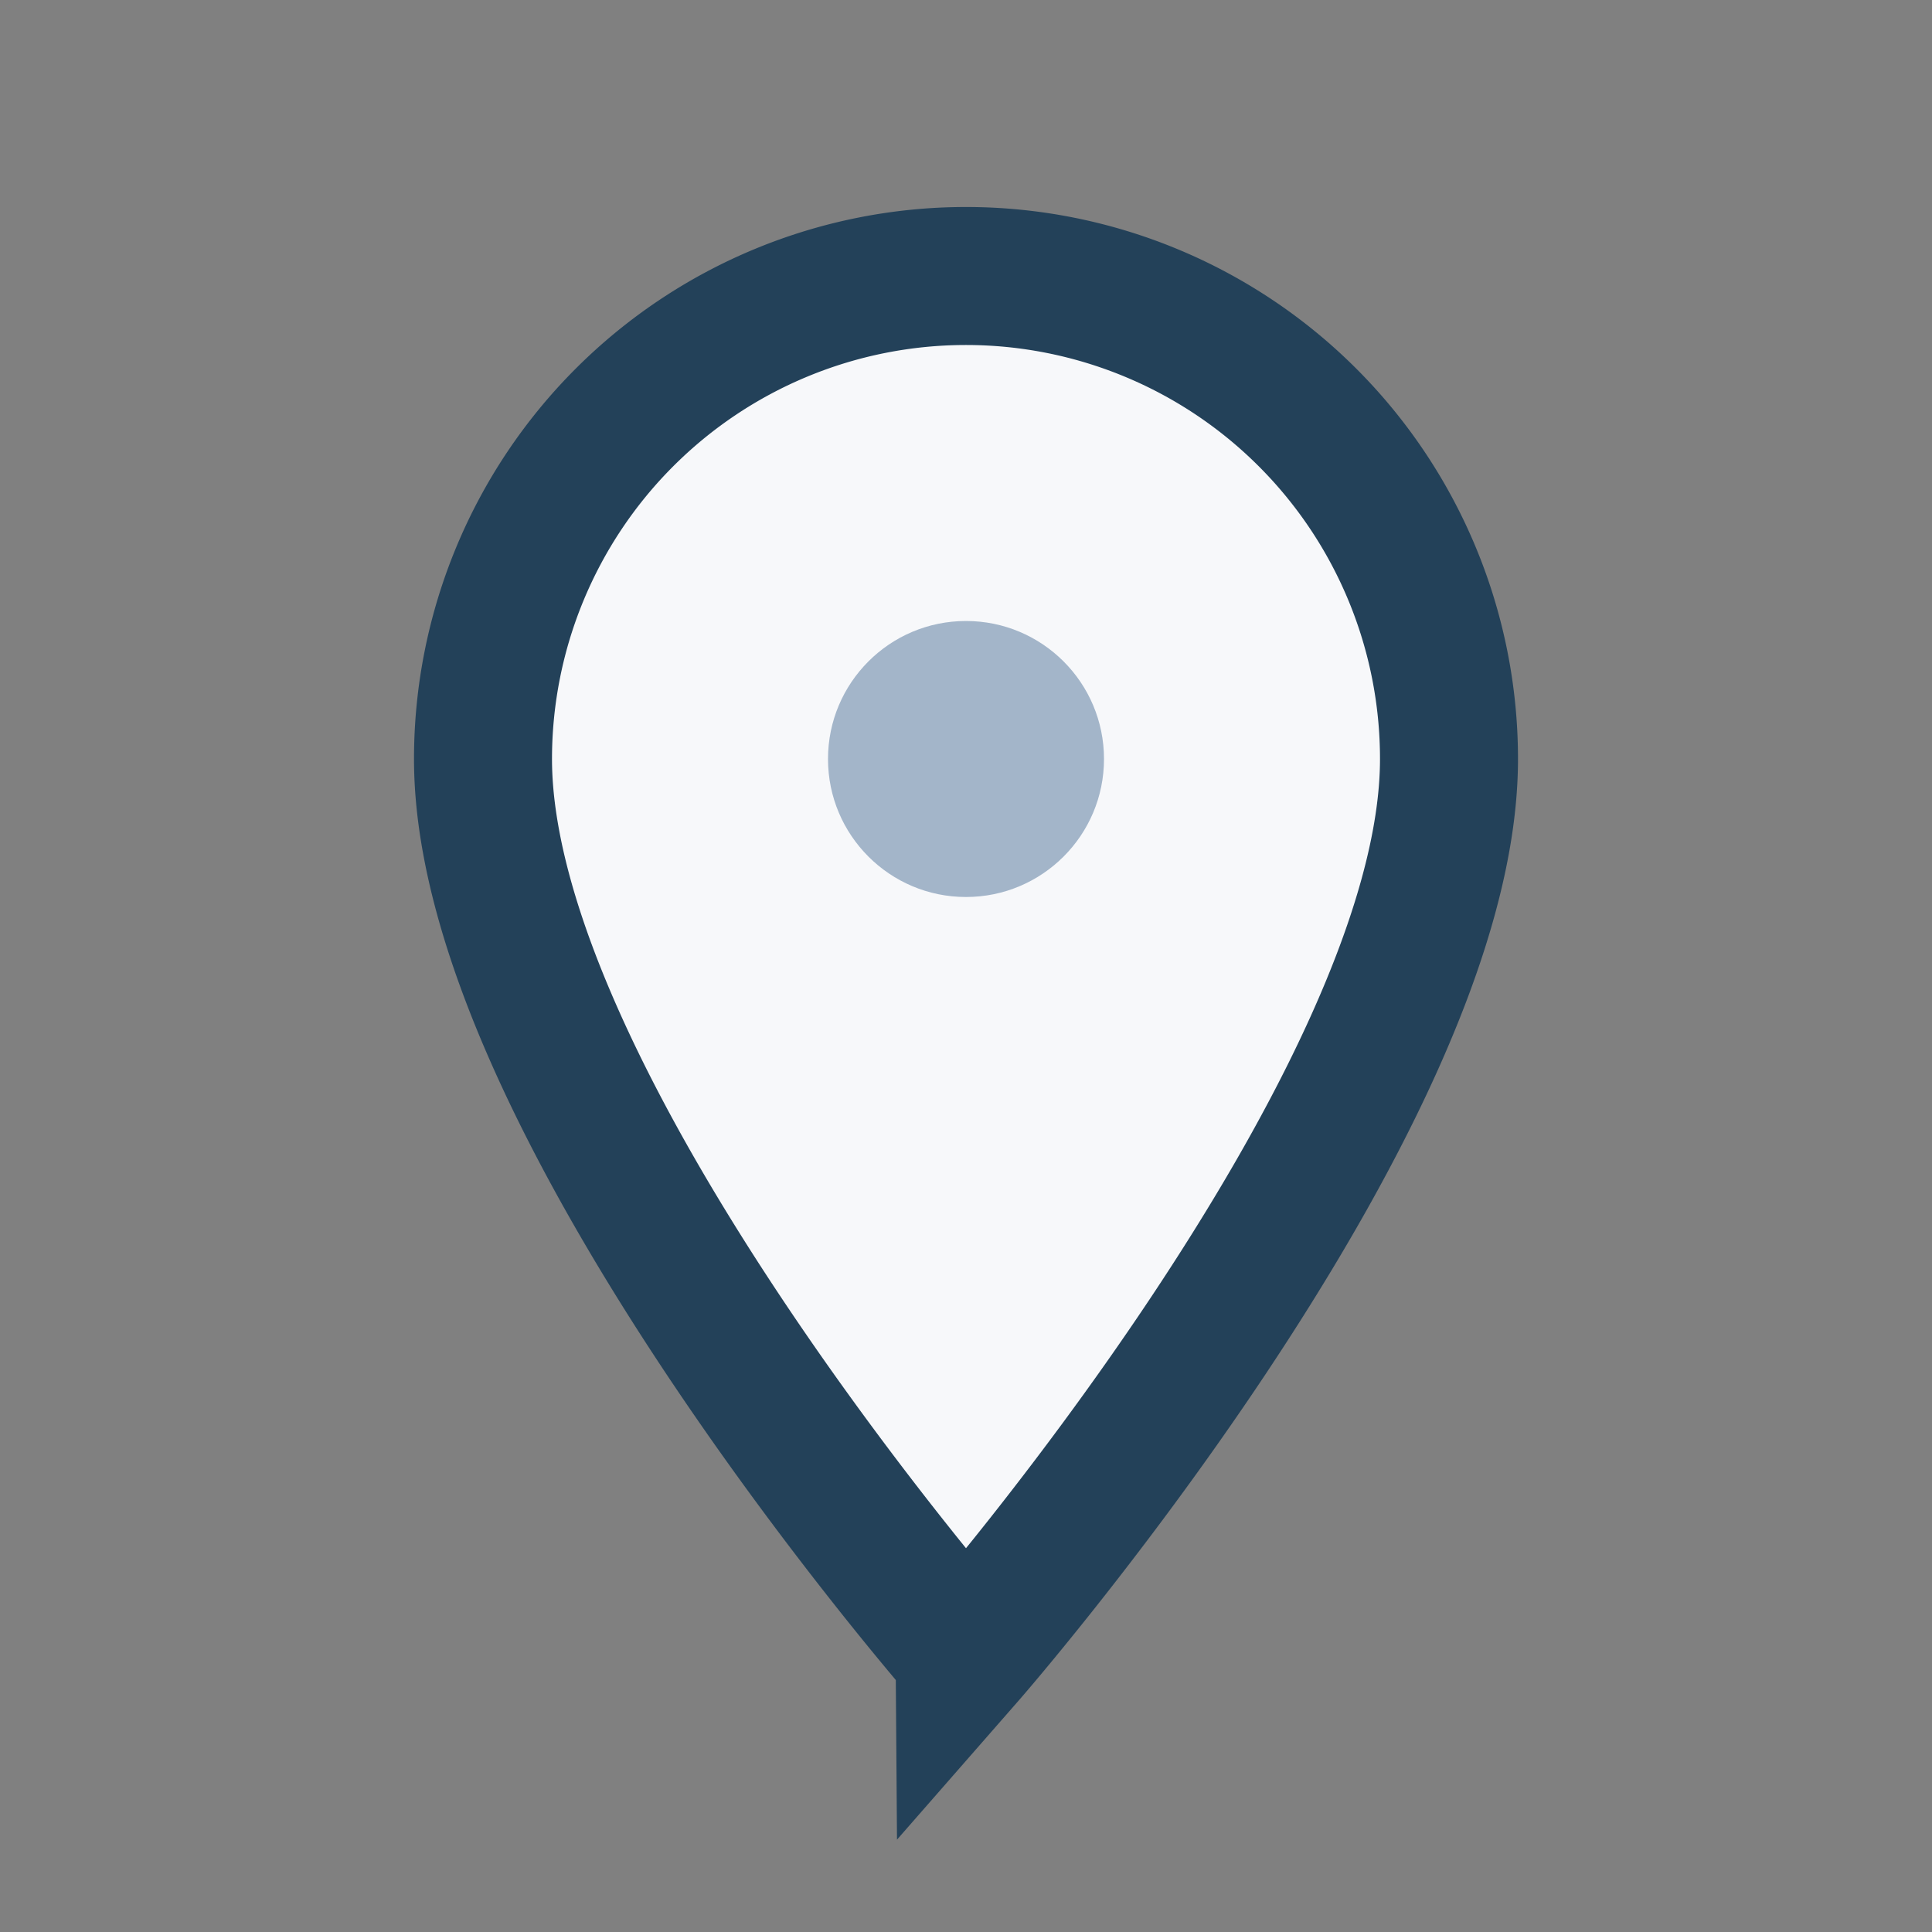 <?xml version="1.0" encoding="UTF-8"?>
<svg xmlns="http://www.w3.org/2000/svg" width="28" height="28" viewBox="0 0 28 28"><rect x="0" y="0" width="28" height="28" fill="#808080" stroke="none"/><path d="M14 4a7 7 0 0 1 7 7c0 5-7 13-7 13S7 16 7 11a7 7 0 0 1 7-7z" fill="#F7F8FA" stroke="#234159" stroke-width="2"/><circle cx="14" cy="11" r="2" fill="#A3B5C9"/></svg>